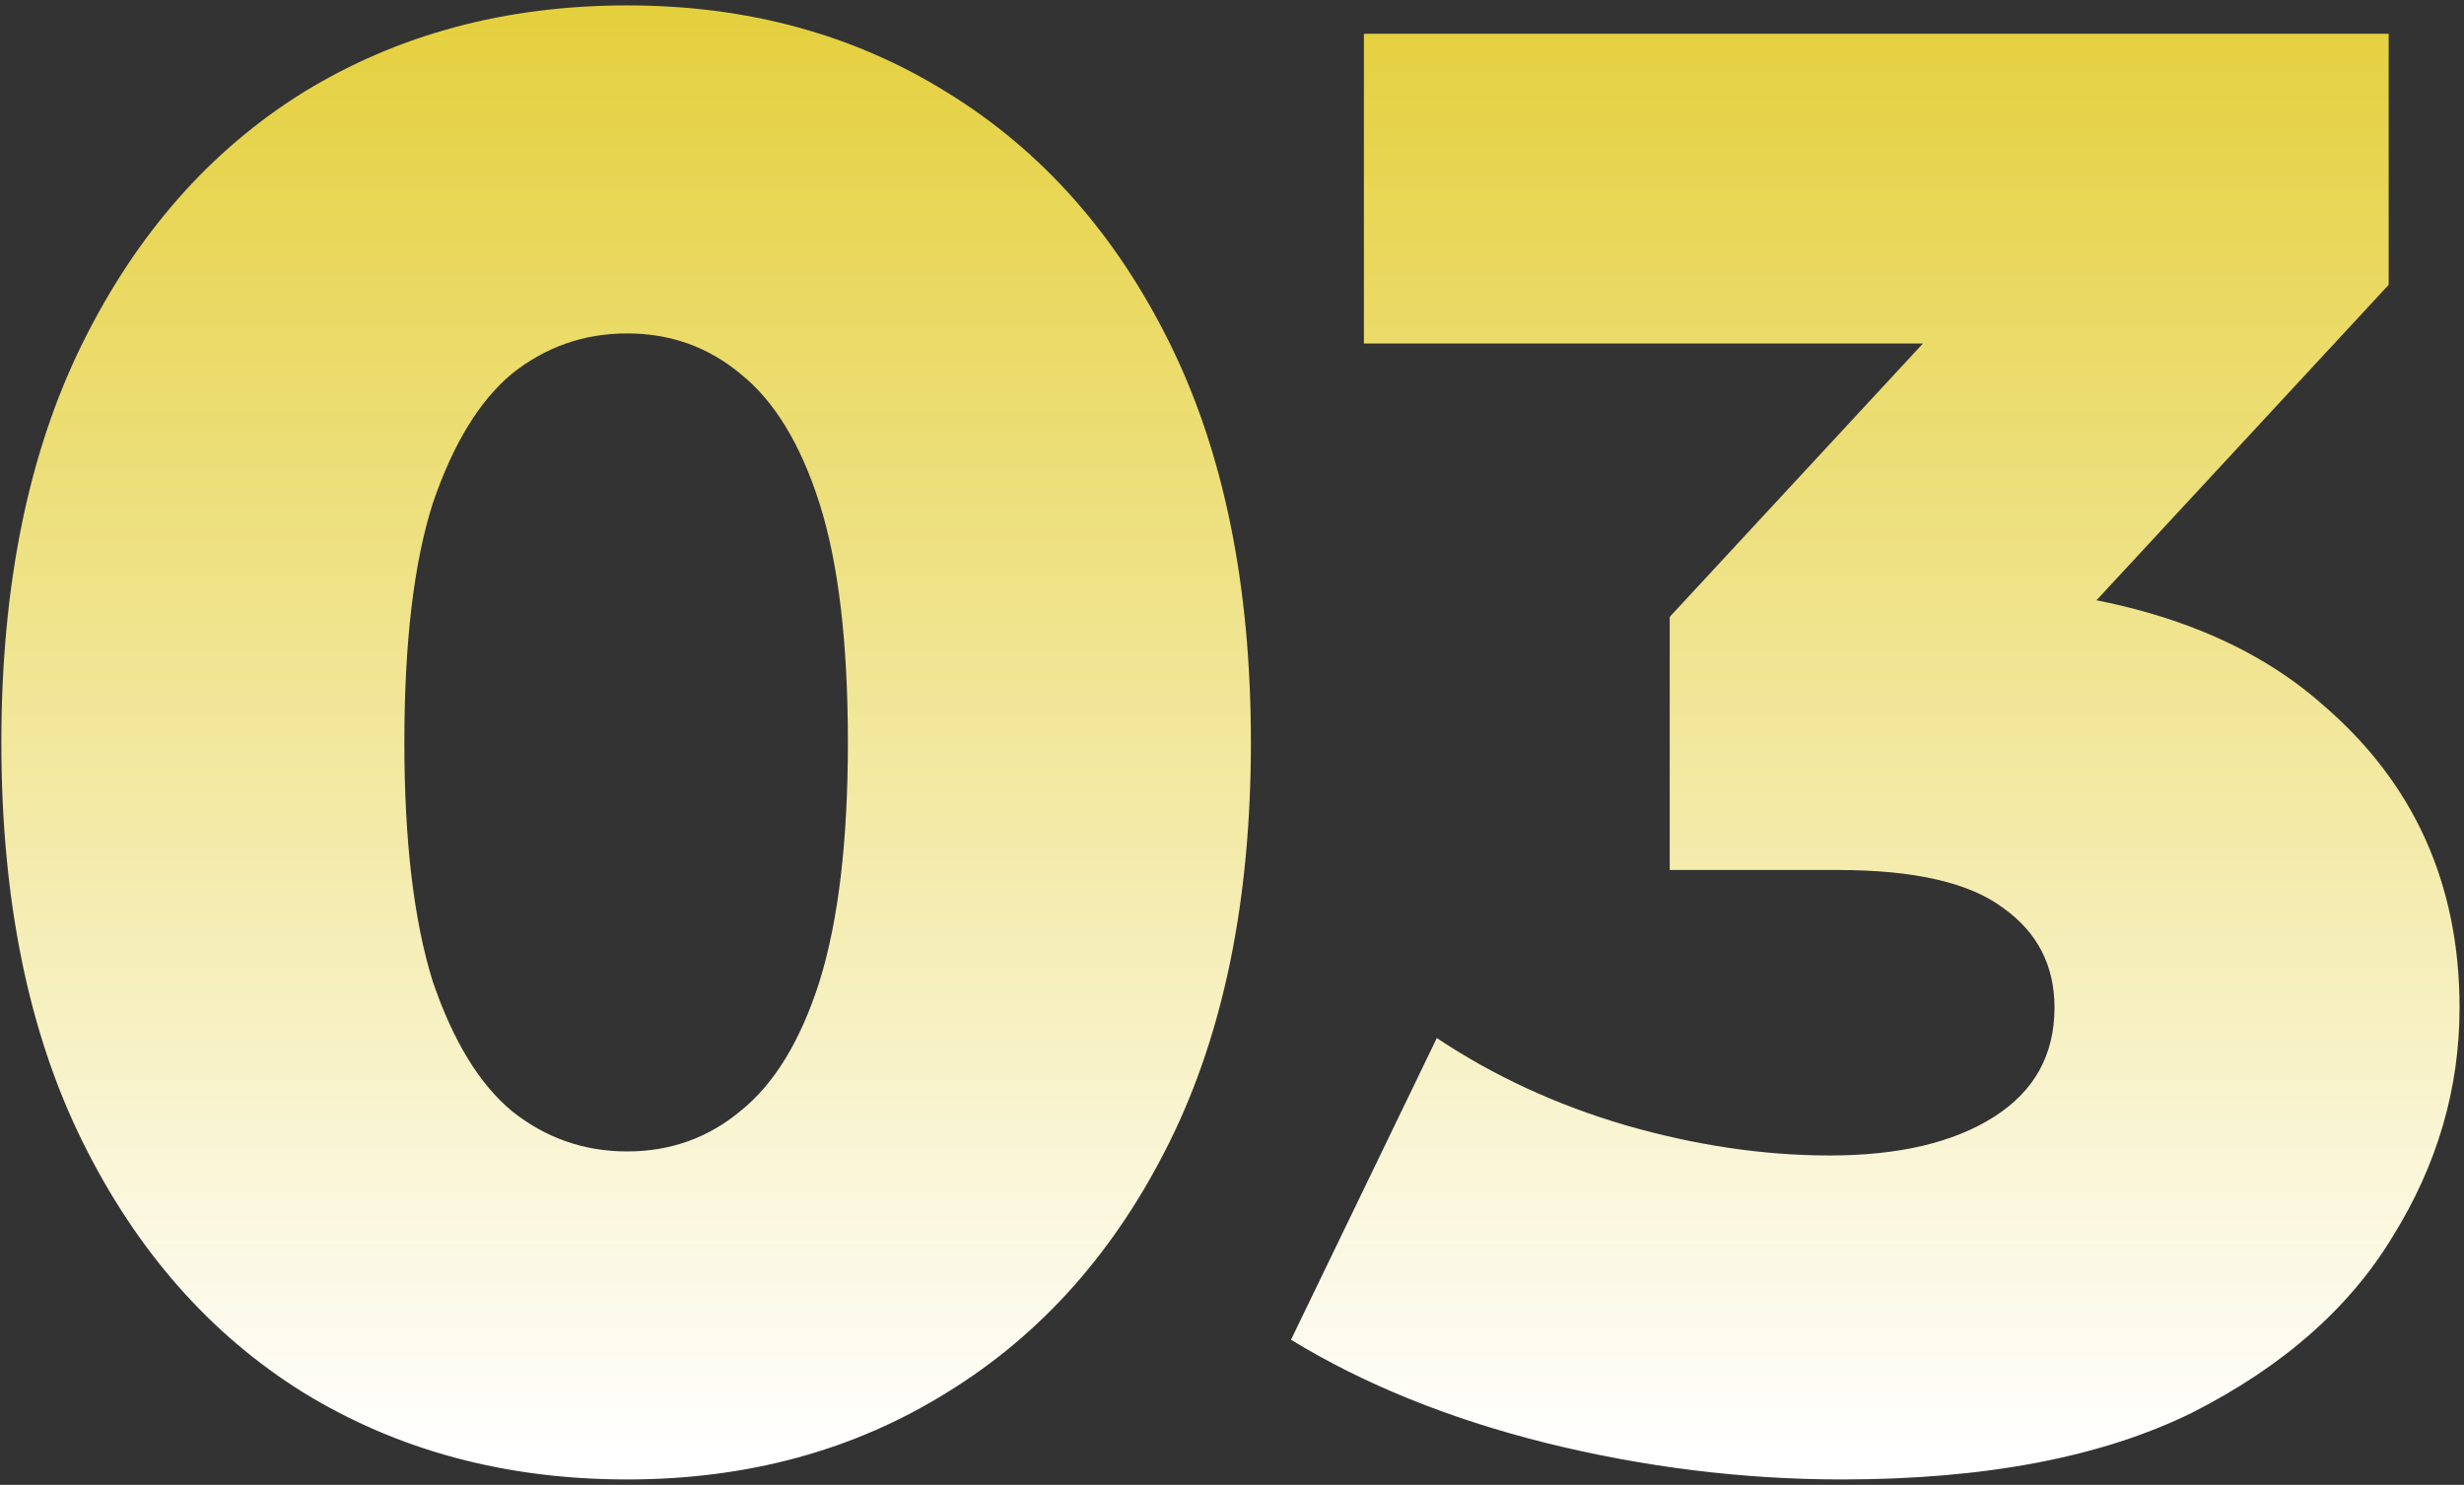 <?xml version="1.0" encoding="UTF-8"?> <svg xmlns="http://www.w3.org/2000/svg" width="73" height="44" viewBox="0 0 73 44" fill="none"><rect x="0" y="0" width="73" height="44" fill="#333333" stroke="none"/> <path d="M18.58 43.84C14.98 43.84 11.78 42.98 8.98 41.26C6.22 39.54 4.04 37.06 2.44 33.82C0.84 30.58 0.04 26.64 0.04 22C0.04 17.36 0.84 13.42 2.44 10.18C4.04 6.94 6.22 4.46 8.98 2.74C11.78 1.02 14.98 0.16 18.58 0.16C22.14 0.16 25.3 1.02 28.06 2.74C30.86 4.46 33.06 6.94 34.66 10.18C36.26 13.42 37.06 17.36 37.06 22C37.06 26.64 36.26 30.58 34.66 33.82C33.06 37.06 30.86 39.54 28.06 41.26C25.3 42.98 22.14 43.84 18.58 43.84ZM18.58 34.12C19.86 34.12 20.98 33.72 21.94 32.92C22.94 32.12 23.72 30.84 24.28 29.08C24.84 27.28 25.12 24.92 25.12 22C25.12 19.04 24.84 16.68 24.28 14.92C23.72 13.16 22.94 11.88 21.94 11.08C20.98 10.28 19.86 9.88 18.58 9.88C17.3 9.88 16.16 10.28 15.16 11.08C14.2 11.88 13.42 13.16 12.82 14.92C12.26 16.68 11.98 19.04 11.98 22C11.98 24.92 12.26 27.28 12.82 29.08C13.42 30.84 14.2 32.12 15.16 32.92C16.16 33.72 17.3 34.12 18.58 34.12ZM54.568 43.84C51.648 43.84 48.728 43.48 45.808 42.76C42.928 42.04 40.408 41.02 38.248 39.7L42.568 30.76C44.248 31.88 46.108 32.74 48.148 33.34C50.228 33.94 52.248 34.24 54.208 34.24C56.248 34.24 57.868 33.86 59.068 33.1C60.268 32.34 60.868 31.26 60.868 29.86C60.868 28.62 60.368 27.64 59.368 26.92C58.368 26.16 56.728 25.78 54.448 25.78H49.468V18.28L60.748 6.1L61.888 10.18H40.408V1H70.768V8.44L59.488 20.62L53.668 17.32H56.908C62.148 17.32 66.108 18.5 68.788 20.86C71.508 23.18 72.868 26.18 72.868 29.86C72.868 32.26 72.208 34.52 70.888 36.64C69.608 38.76 67.628 40.5 64.948 41.86C62.268 43.18 58.808 43.84 54.568 43.84Z" fill="url(#paint0_linear_81_14)"></path> <defs> <linearGradient id="paint0_linear_81_14" x1="35.908" y1="43" x2="35.908" y2="-13.5" gradientUnits="userSpaceOnUse"> <stop stop-color="white"></stop> <stop offset="1" stop-color="#EDD000" stop-opacity="0.91"></stop> </linearGradient> </defs> </svg> 